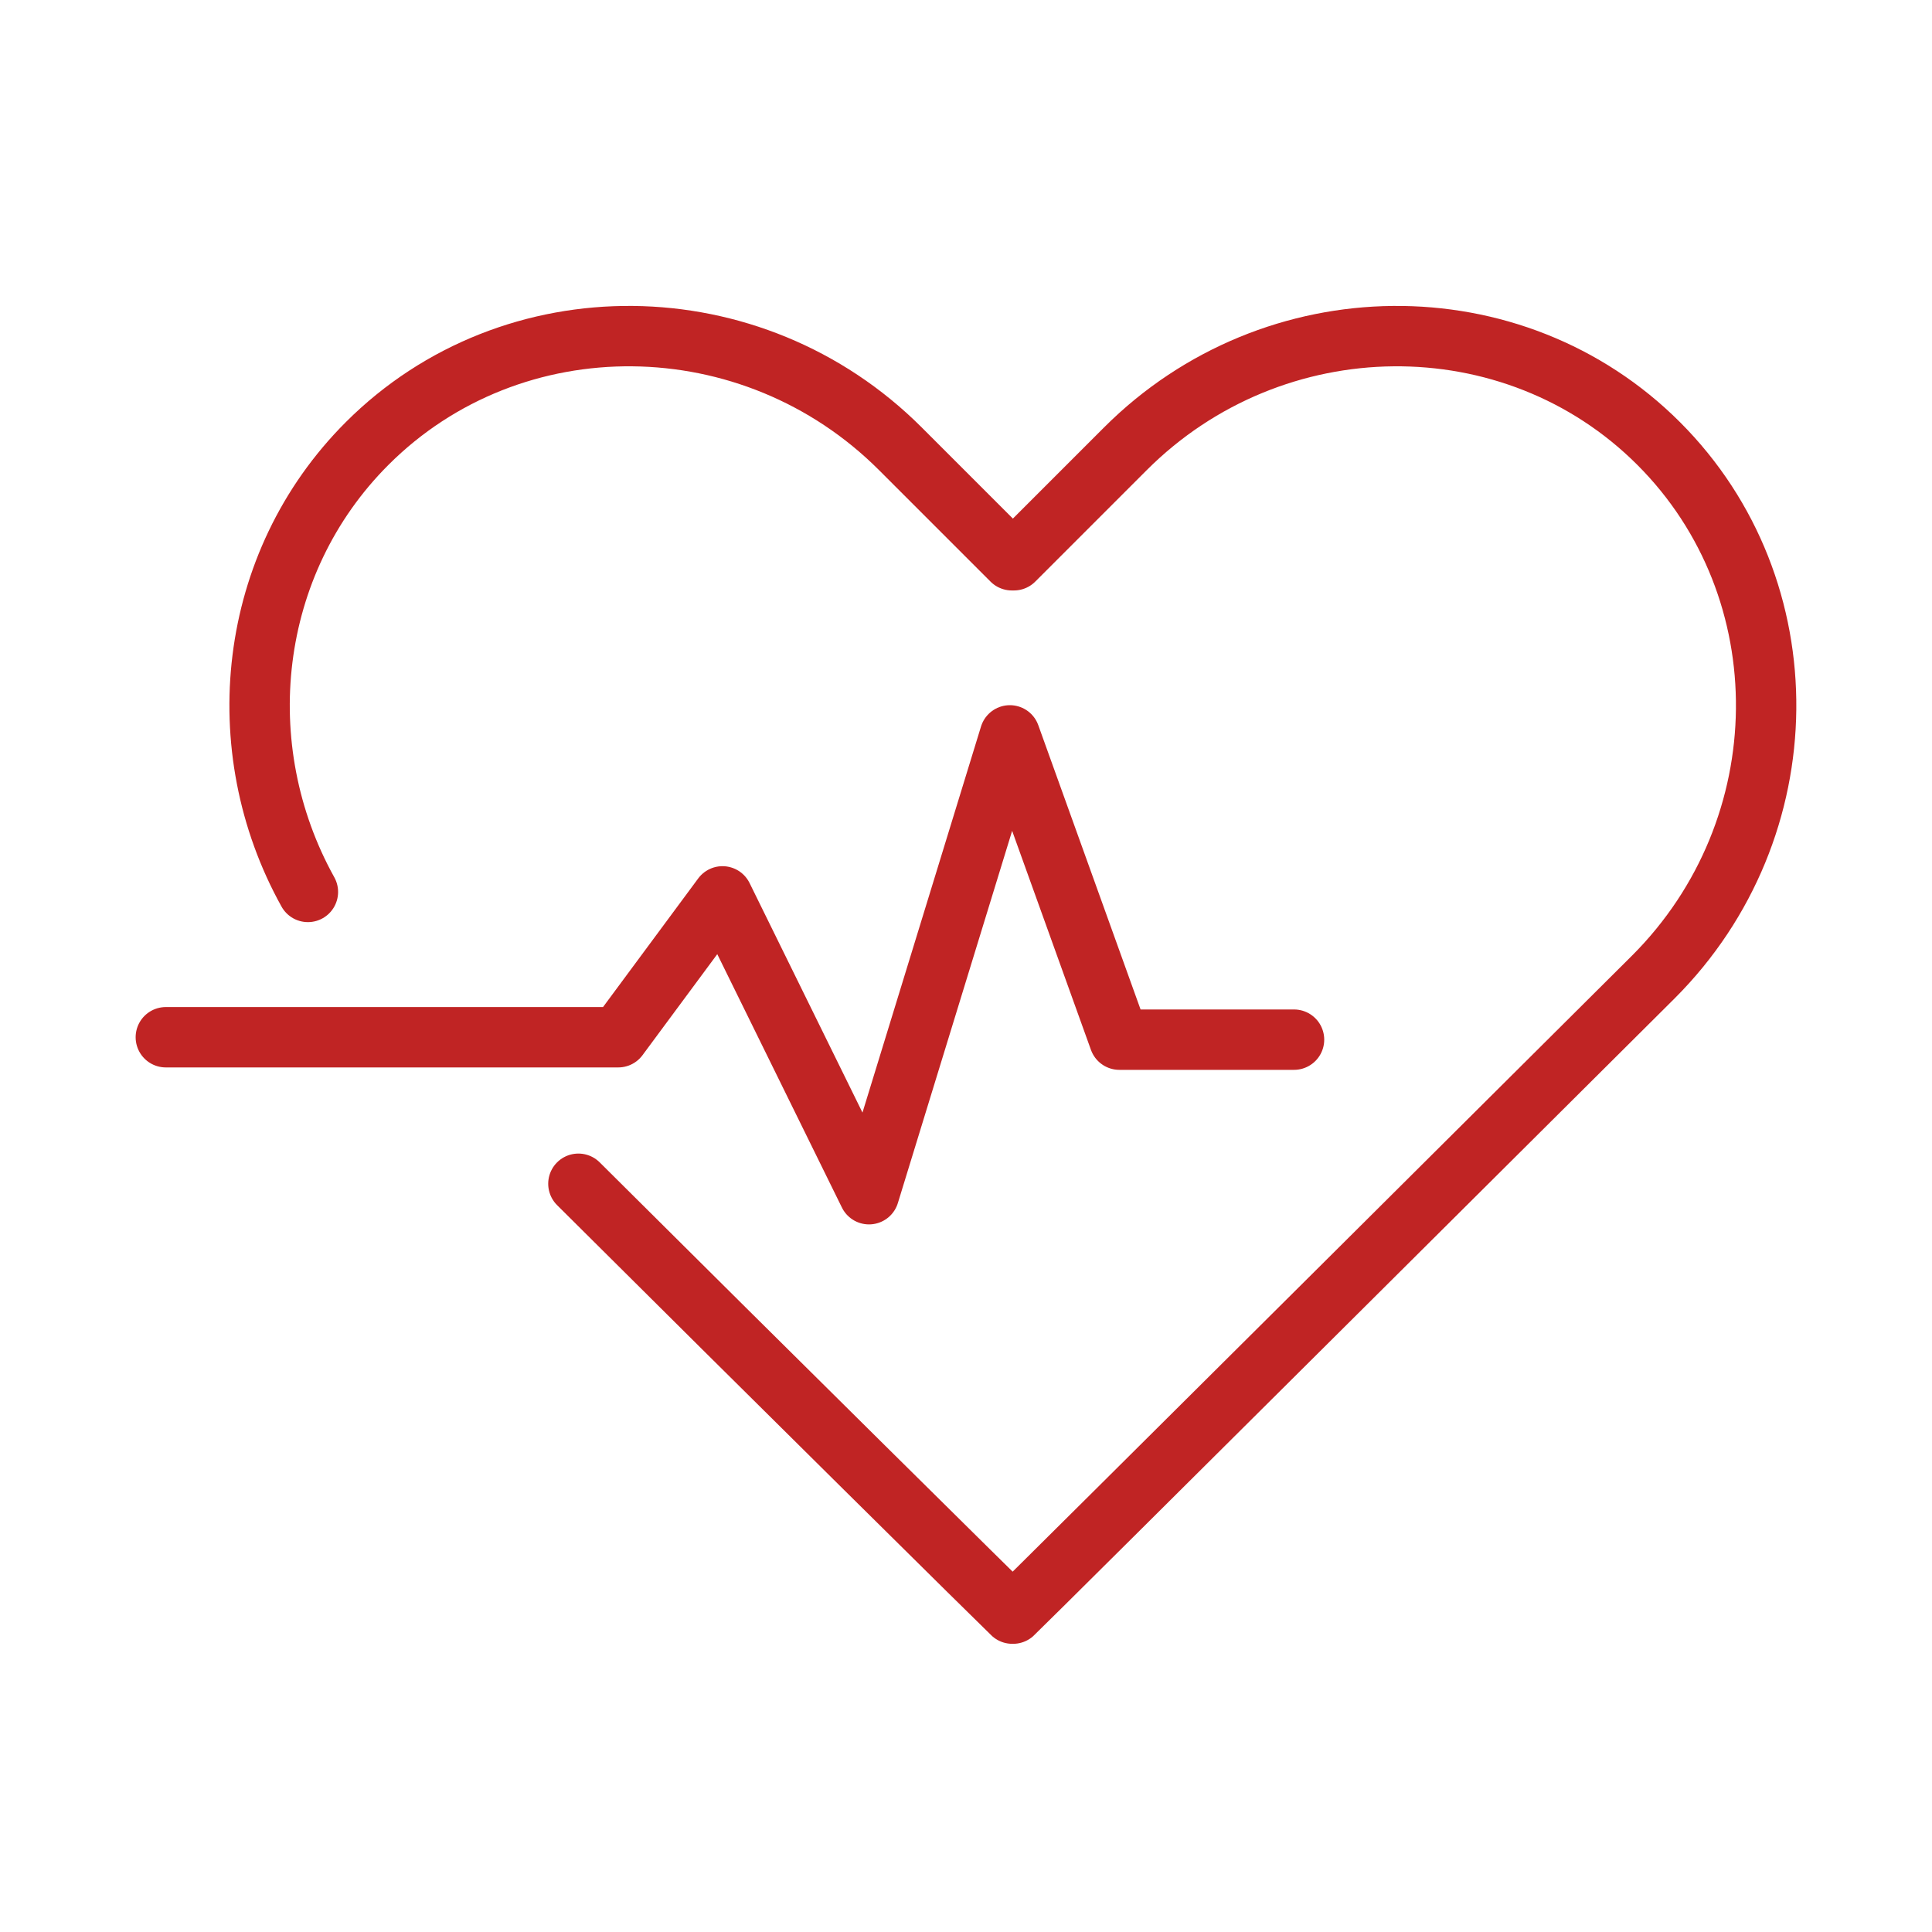 <?xml version="1.0" encoding="UTF-8"?><svg id="icons" xmlns="http://www.w3.org/2000/svg" viewBox="0 0 48 48"><defs><style>.cls-1{fill:none;stroke:#c02424;stroke-linecap:round;stroke-linejoin:round;stroke-width:1.5px;}</style></defs><path class="cls-1" d="M14.37,29.41c4.61,4.59,10.68,10.59,10.78,10.68h.02c.17-.15,15.91-15.82,15.91-15.82,3.68-3.68,3.74-9.64.13-13.25-3.61-3.61-9.57-3.55-13.25.13l-2.77,2.77h-.05s-2.77-2.77-2.77-2.77c-3.68-3.68-9.64-3.74-13.25-.13-2.98,2.98-3.46,7.56-1.47,11.14"/><polyline class="cls-1" points="4.12 25.77 15.36 25.77 17.95 22.27 21.59 29.67 25.09 18.27 27.81 25.83 32.15 25.83"/></svg>